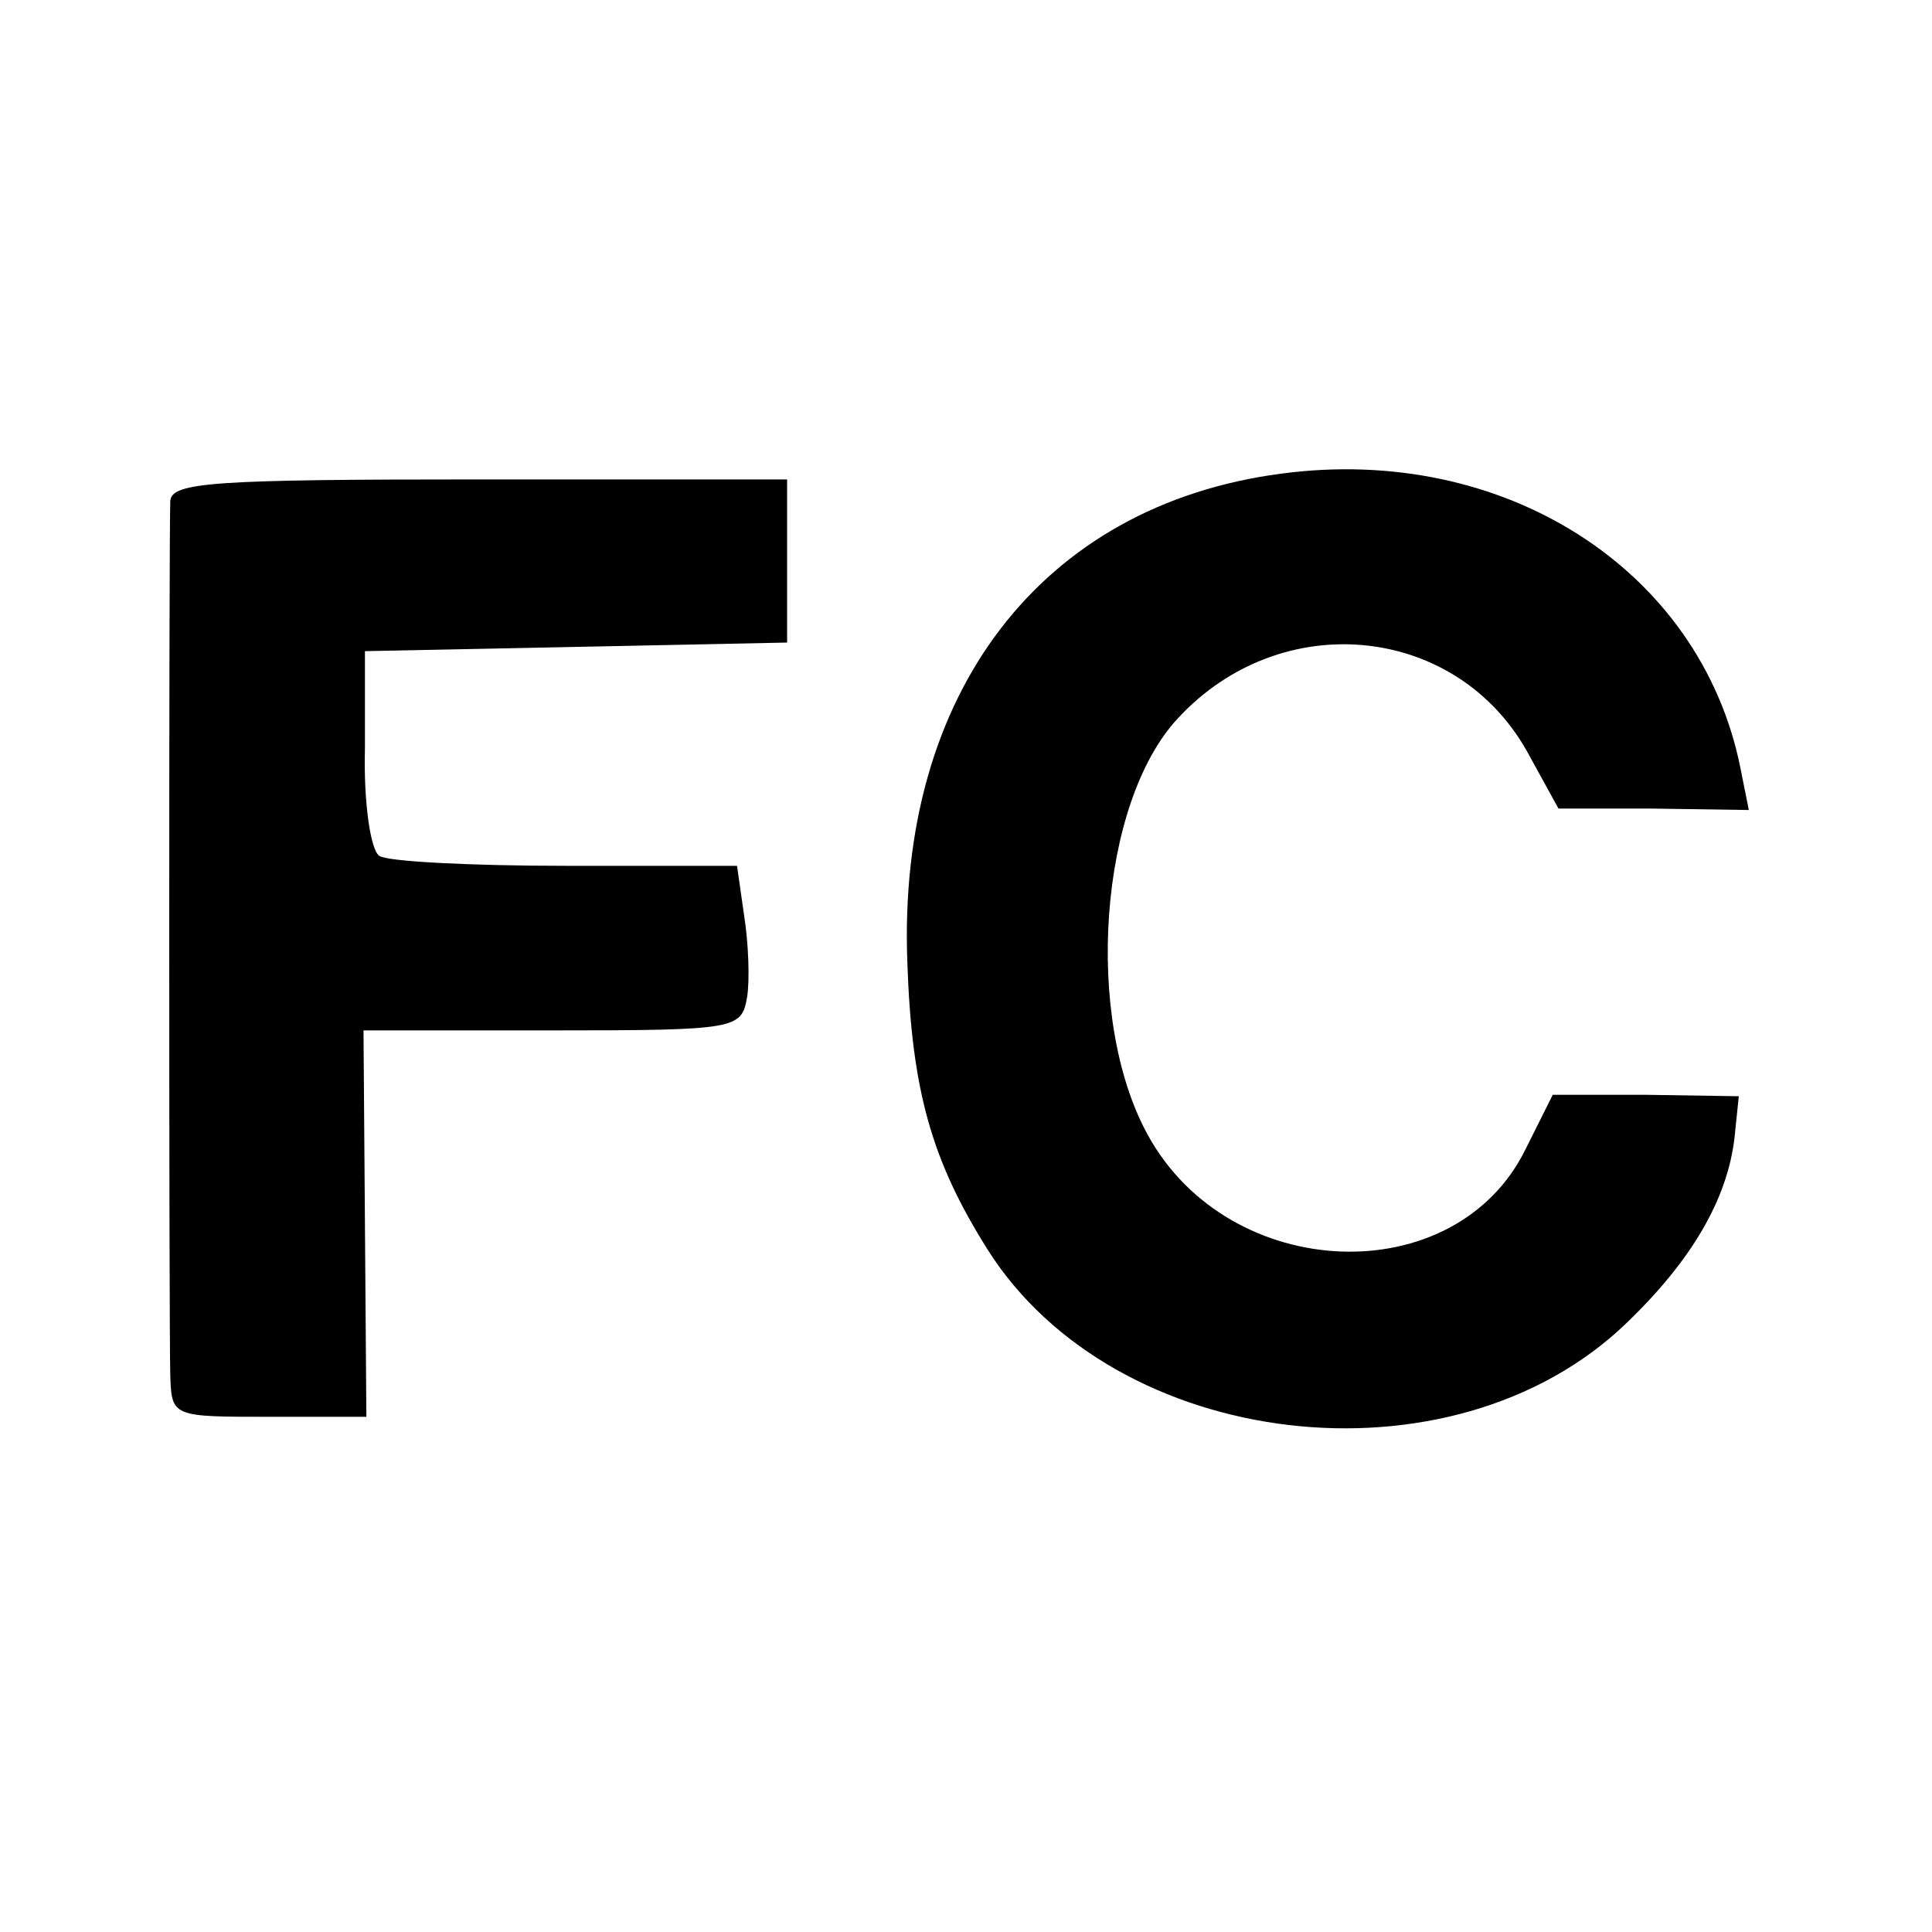 <?xml version="1.0" standalone="no"?>
<!DOCTYPE svg PUBLIC "-//W3C//DTD SVG 20010904//EN"
 "http://www.w3.org/TR/2001/REC-SVG-20010904/DTD/svg10.dtd">
<svg version="1.0" xmlns="http://www.w3.org/2000/svg"
 width="135pt" height="135pt" viewBox="0 0 135 135"
 preserveAspectRatio="xMidYMid meet">
<g transform="translate(0,135) scale(0.1,-0.1)"
fill="#000000" stroke="none">
<path d="M895 1019 c-167 -22 -268 -153 -261 -341 3 -90 17 -139 56 -201 89
-141 324 -169 446 -52 46 44 71 87 76 130 l3 29 -65 1 -65 0 -19 -38 c-49
-100 -207 -94 -264 10 -45 82 -34 232 21 291 72 78 194 66 244 -23 l22 -40 66
0 67 -1 -6 30 c-28 138 -165 226 -321 205z"/>
<path d="M119 1000 c-1 -20 -1 -577 0 -612 1 -28 2 -28 69 -28 l68 0 -1 135
-1 135 132 0 c129 0 132 1 136 23 2 12 1 38 -2 57 l-5 35 -120 0 c-66 0 -125
3 -130 7 -6 4 -11 37 -10 75 l0 68 148 3 147 3 0 57 0 57 -215 0 c-186 0 -215
-2 -216 -15z"/>
</g>
</svg>
